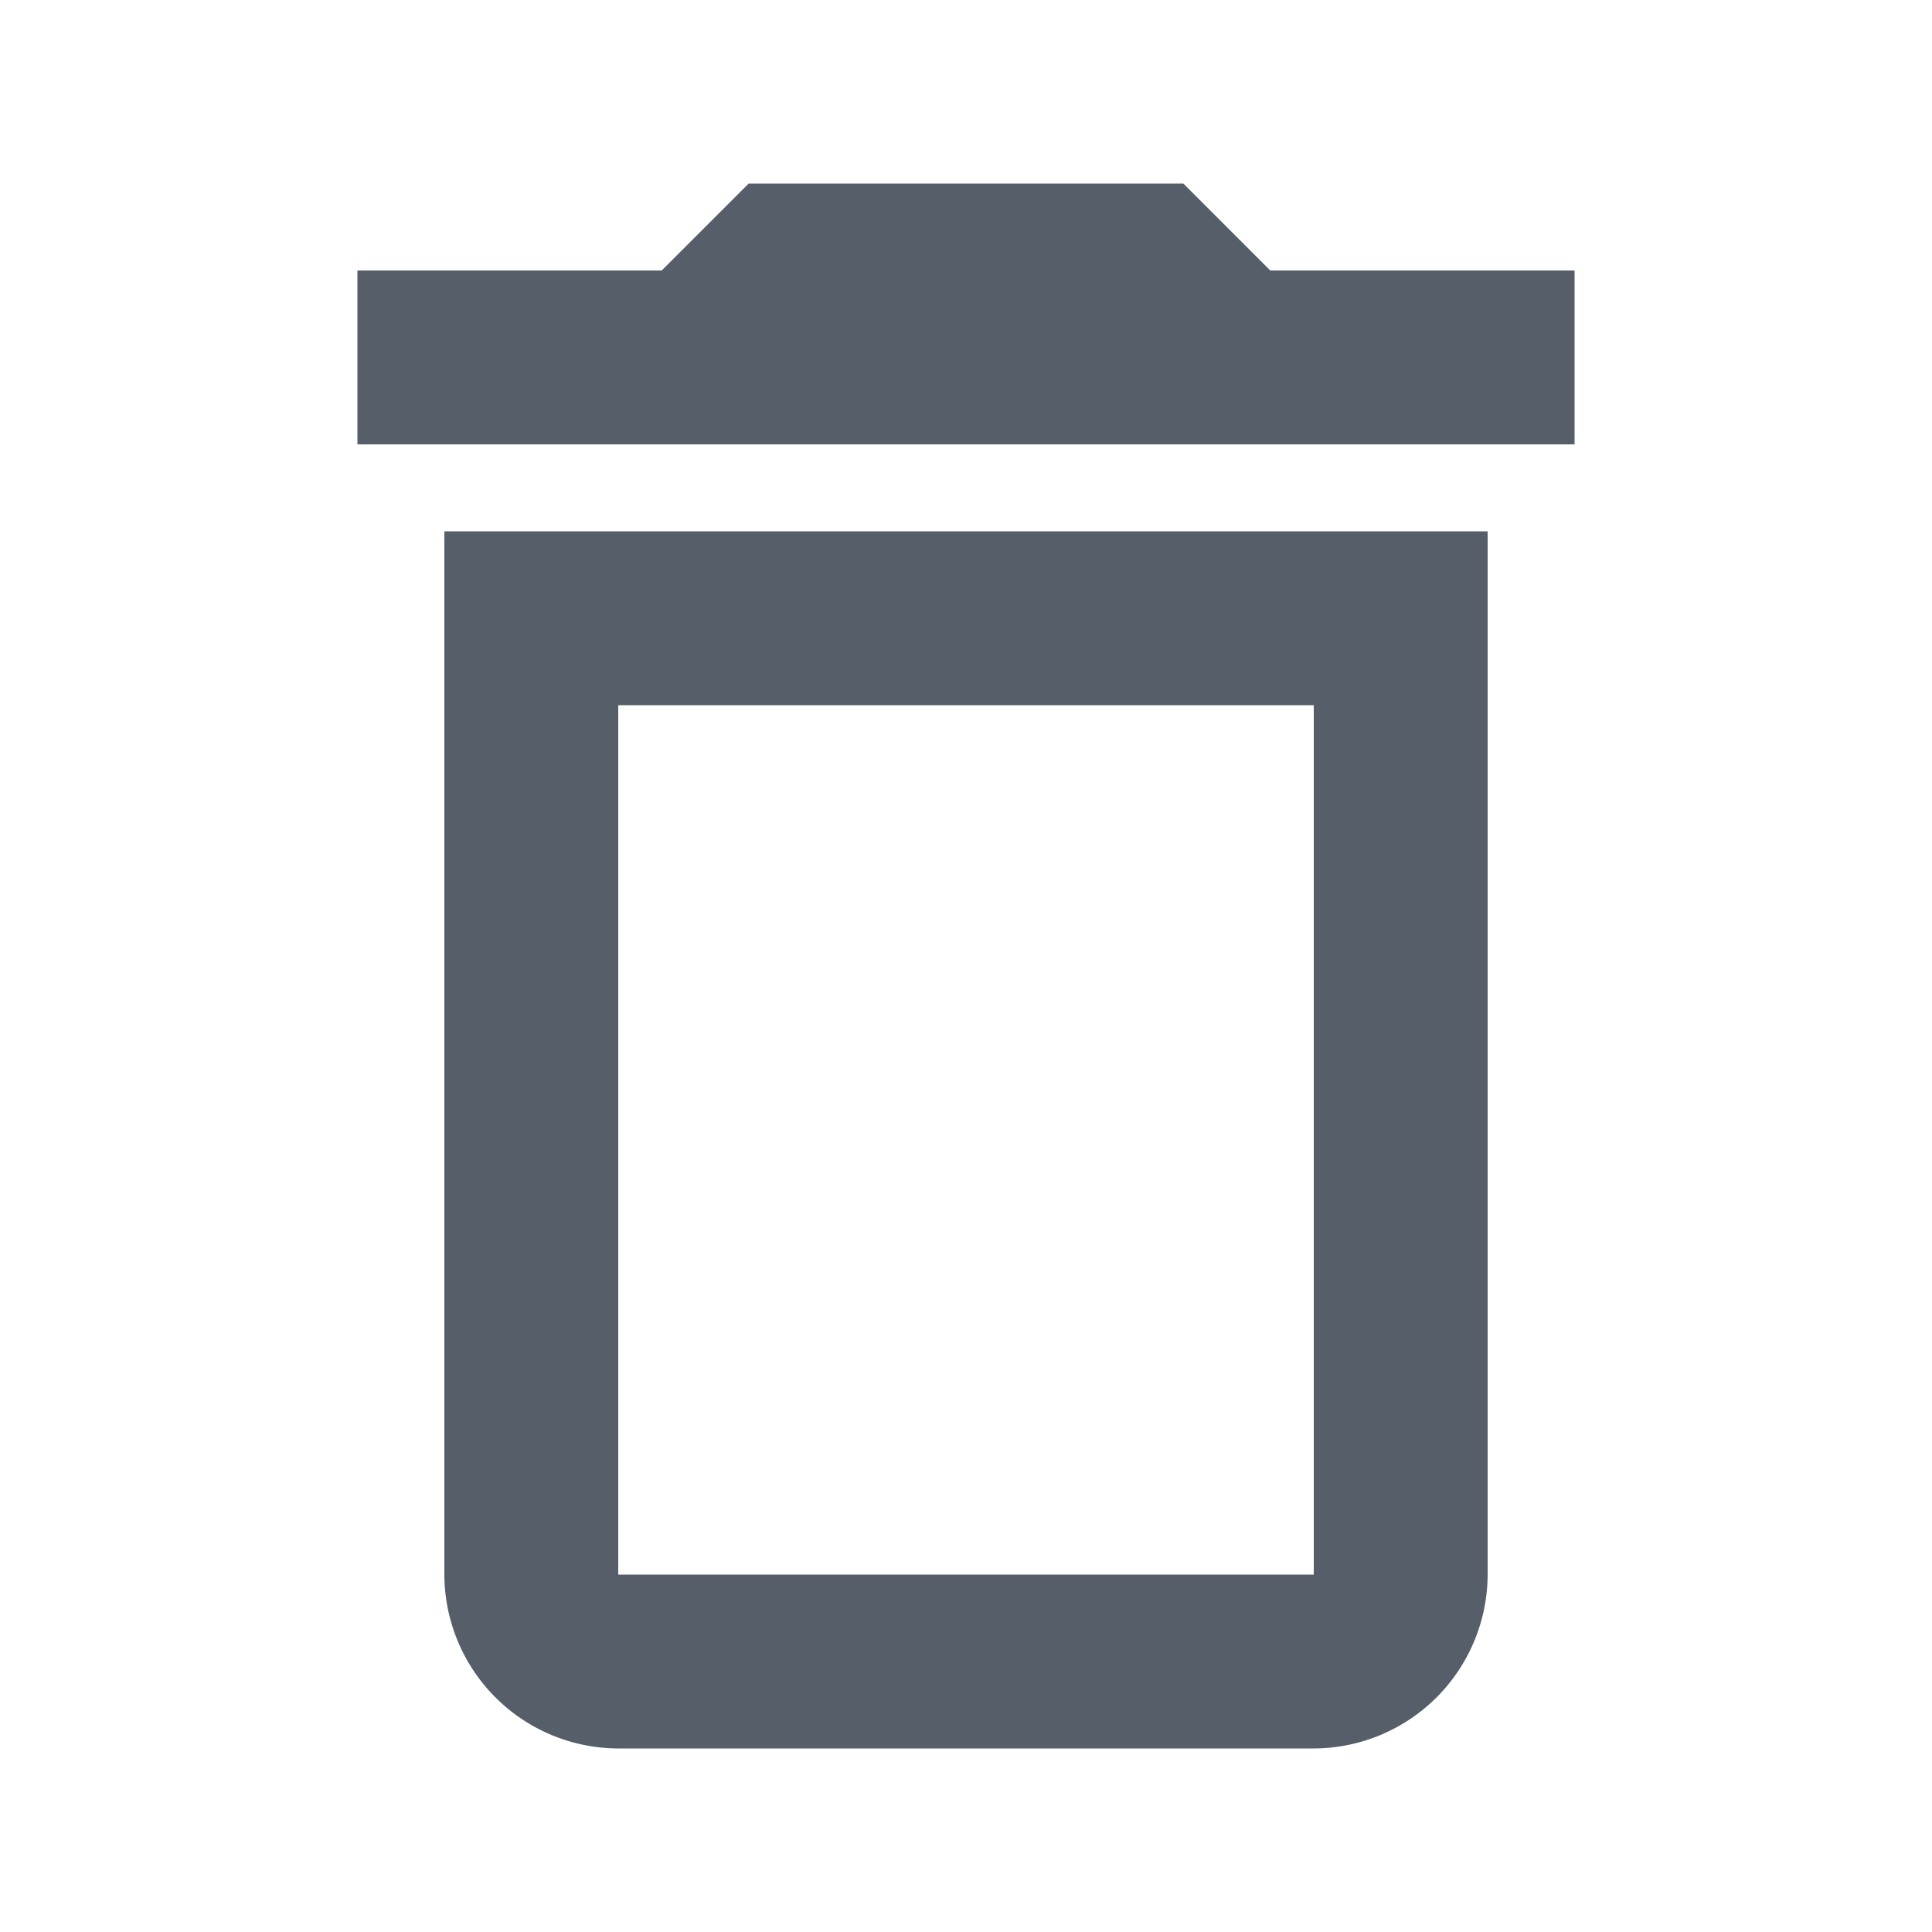 <svg xmlns="http://www.w3.org/2000/svg" viewBox="0 0 24 24"><defs><style>.cls-1{fill:none;}.cls-2{fill:#565f69;}</style></defs><g id="Livello_2" data-name="Livello 2"><g id="Livello_1-2" data-name="Livello 1"><rect class="cls-1" width="24" height="24"/><path class="cls-2" d="M15.78,3.36,14.7,2.28H9.3L8.22,3.36H4.44V5.52H19.56V3.36Zm-8.1,5.4h8.64v10.8H7.68ZM5.52,19.56a2.166,2.166,0,0,0,2.16,2.16h8.64a2.166,2.166,0,0,0,2.16-2.16V6.6H5.52Z"/></g></g></svg>